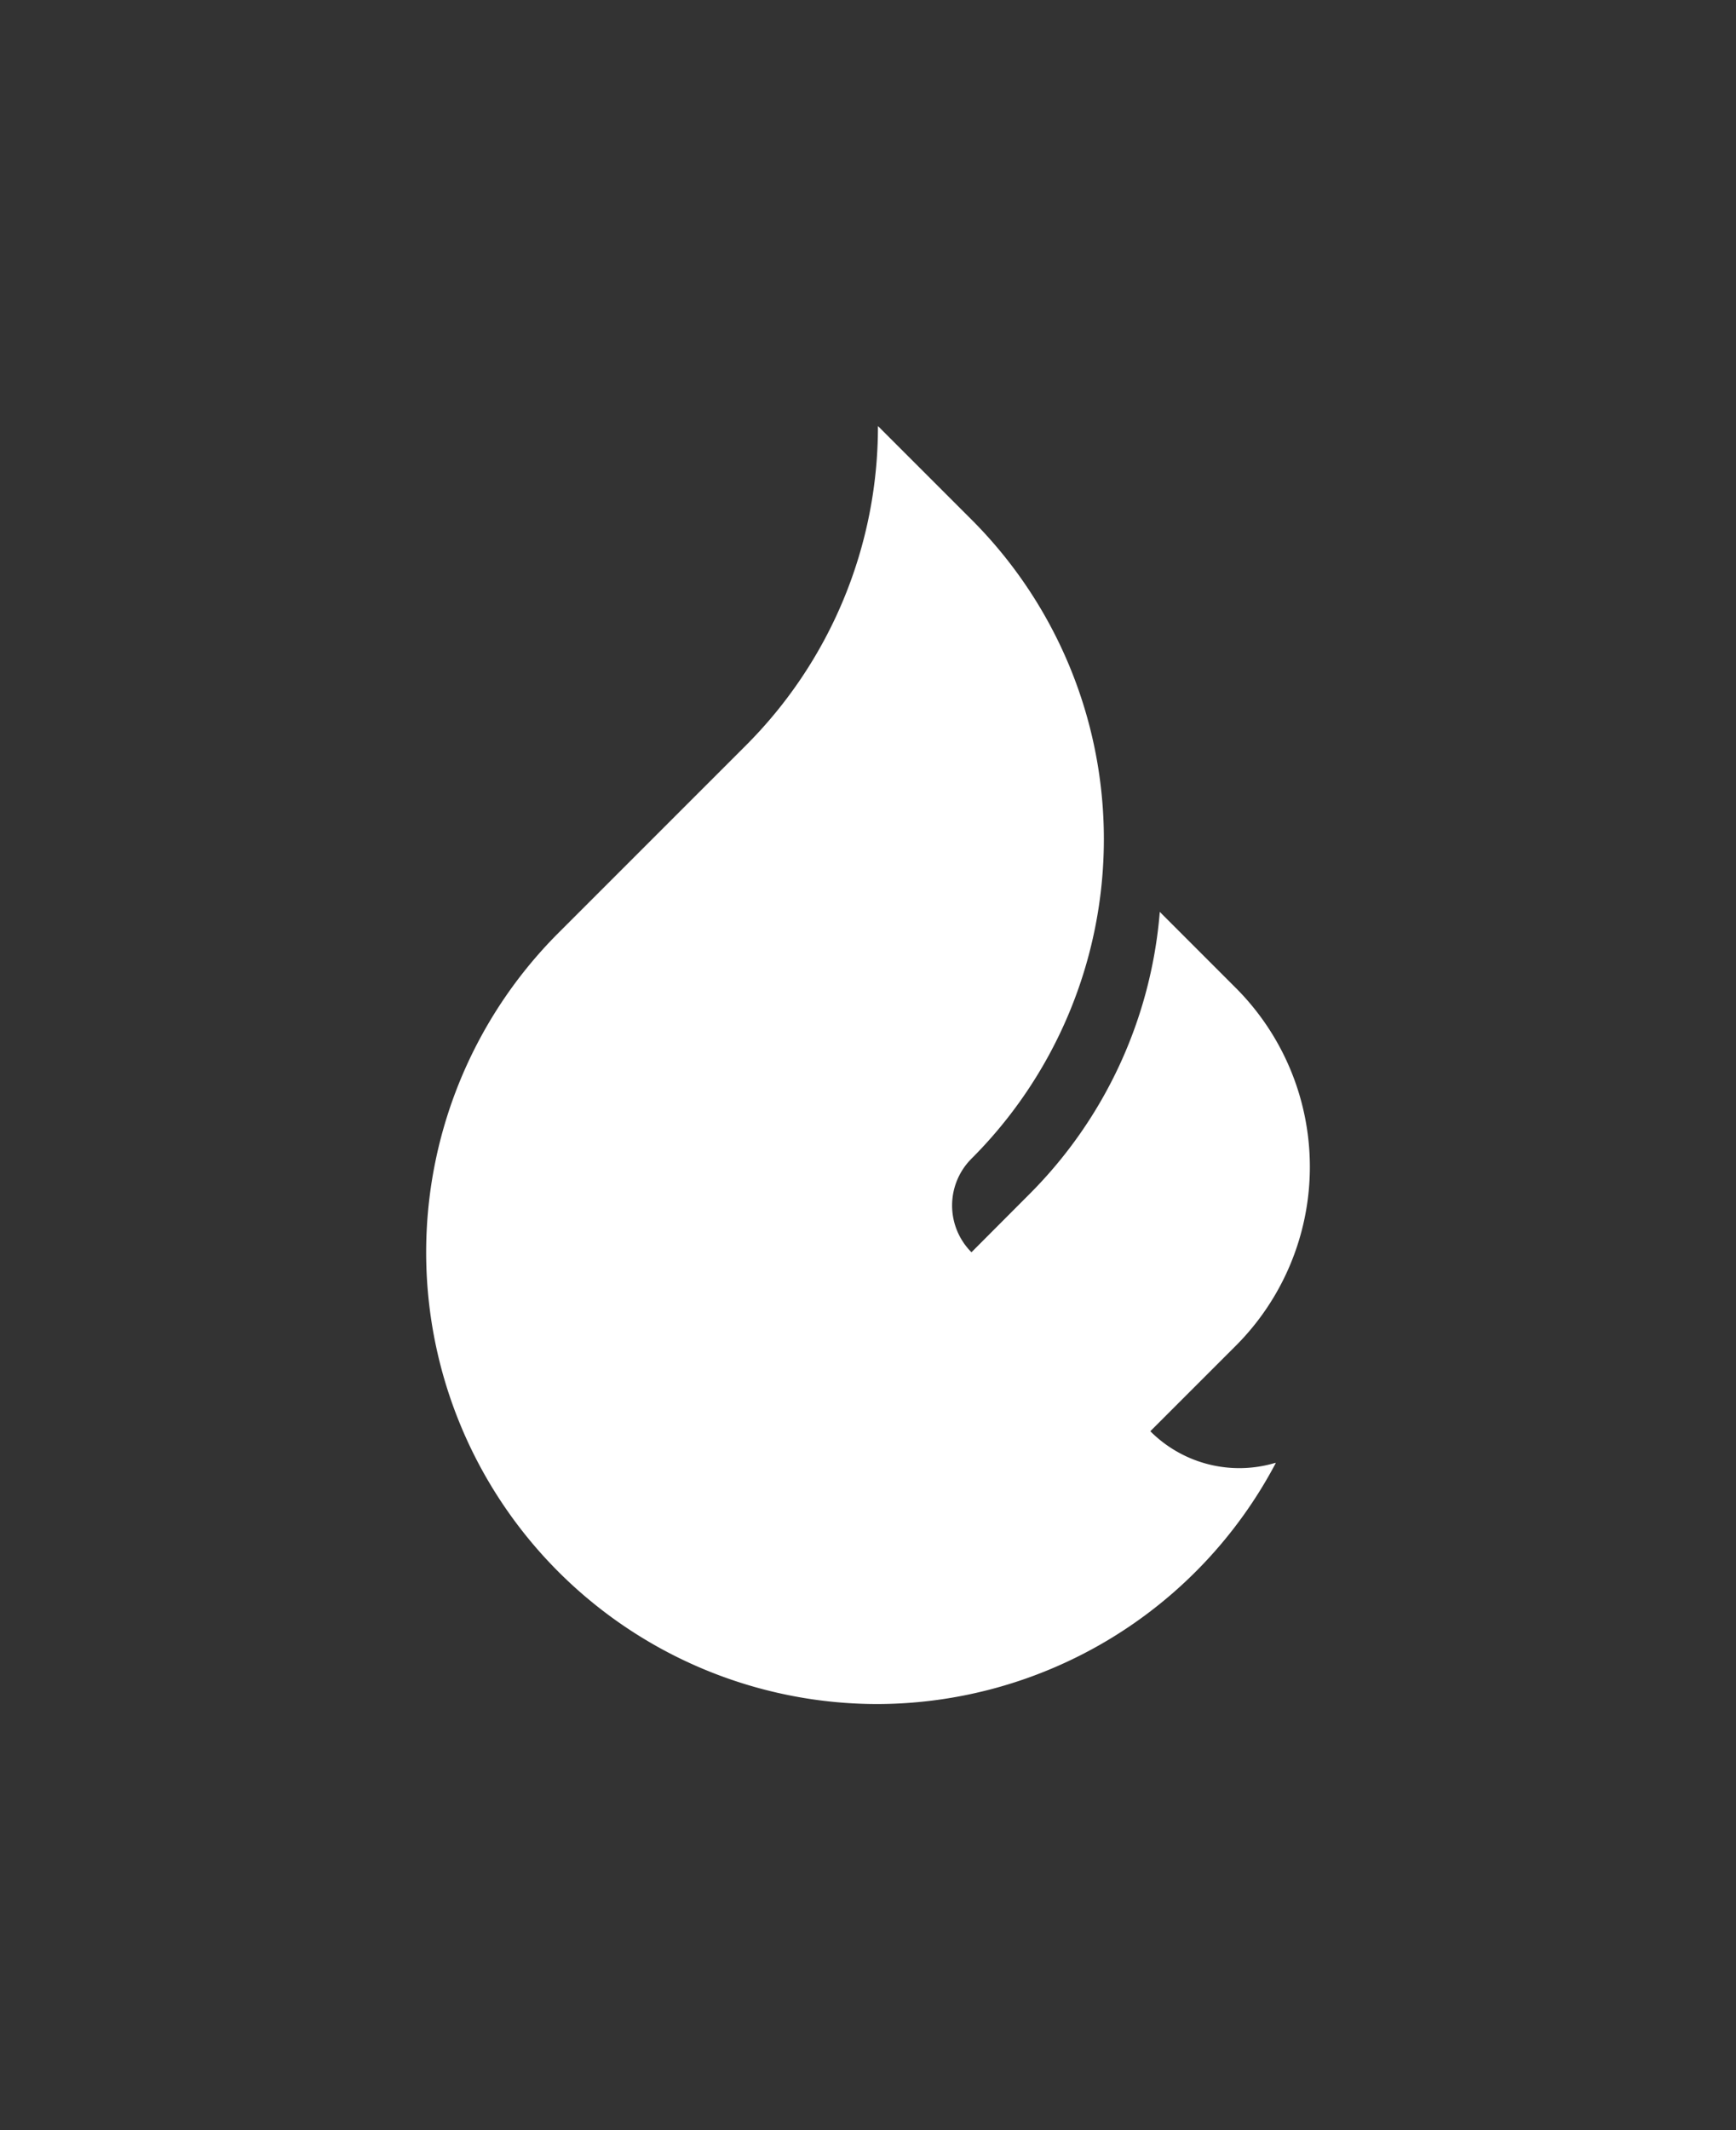 <svg id="Layer_2" data-name="Layer 2" xmlns="http://www.w3.org/2000/svg" width="378.84" height="464.63" viewBox="0 0 378.84 464.63"><rect x="0" y="0" width="378.84" height="464.63" fill="#333333" stroke="none"/><g id="Layer_1" data-name="Layer 1"><path id="Path_2" data-name="Path 2" d="M0 0h378.84v464.63H0z" fill="none"/><path id="Path_3" data-name="Path 3" d="M212 252.74a98.53 98.53 0 000-139.41l-20.41-20.4a98.3 98.3 0 01-28.88 69.73l-40.81 40.8a98.528 98.528 0 0069.65 168.24h-.35a98.56 98.56 0 0087.22-52.6h-.15a27.44 27.44 0 01-27.24-6.91l18.63-18.62a55.2 55.2 0 000-78.1l-16.56-16.56v-.07a98.24 98.24 0 01-28.56 61.74L212 273.15a14.43 14.43 0 010-20.41z" fill="#fff"/></g></svg>
